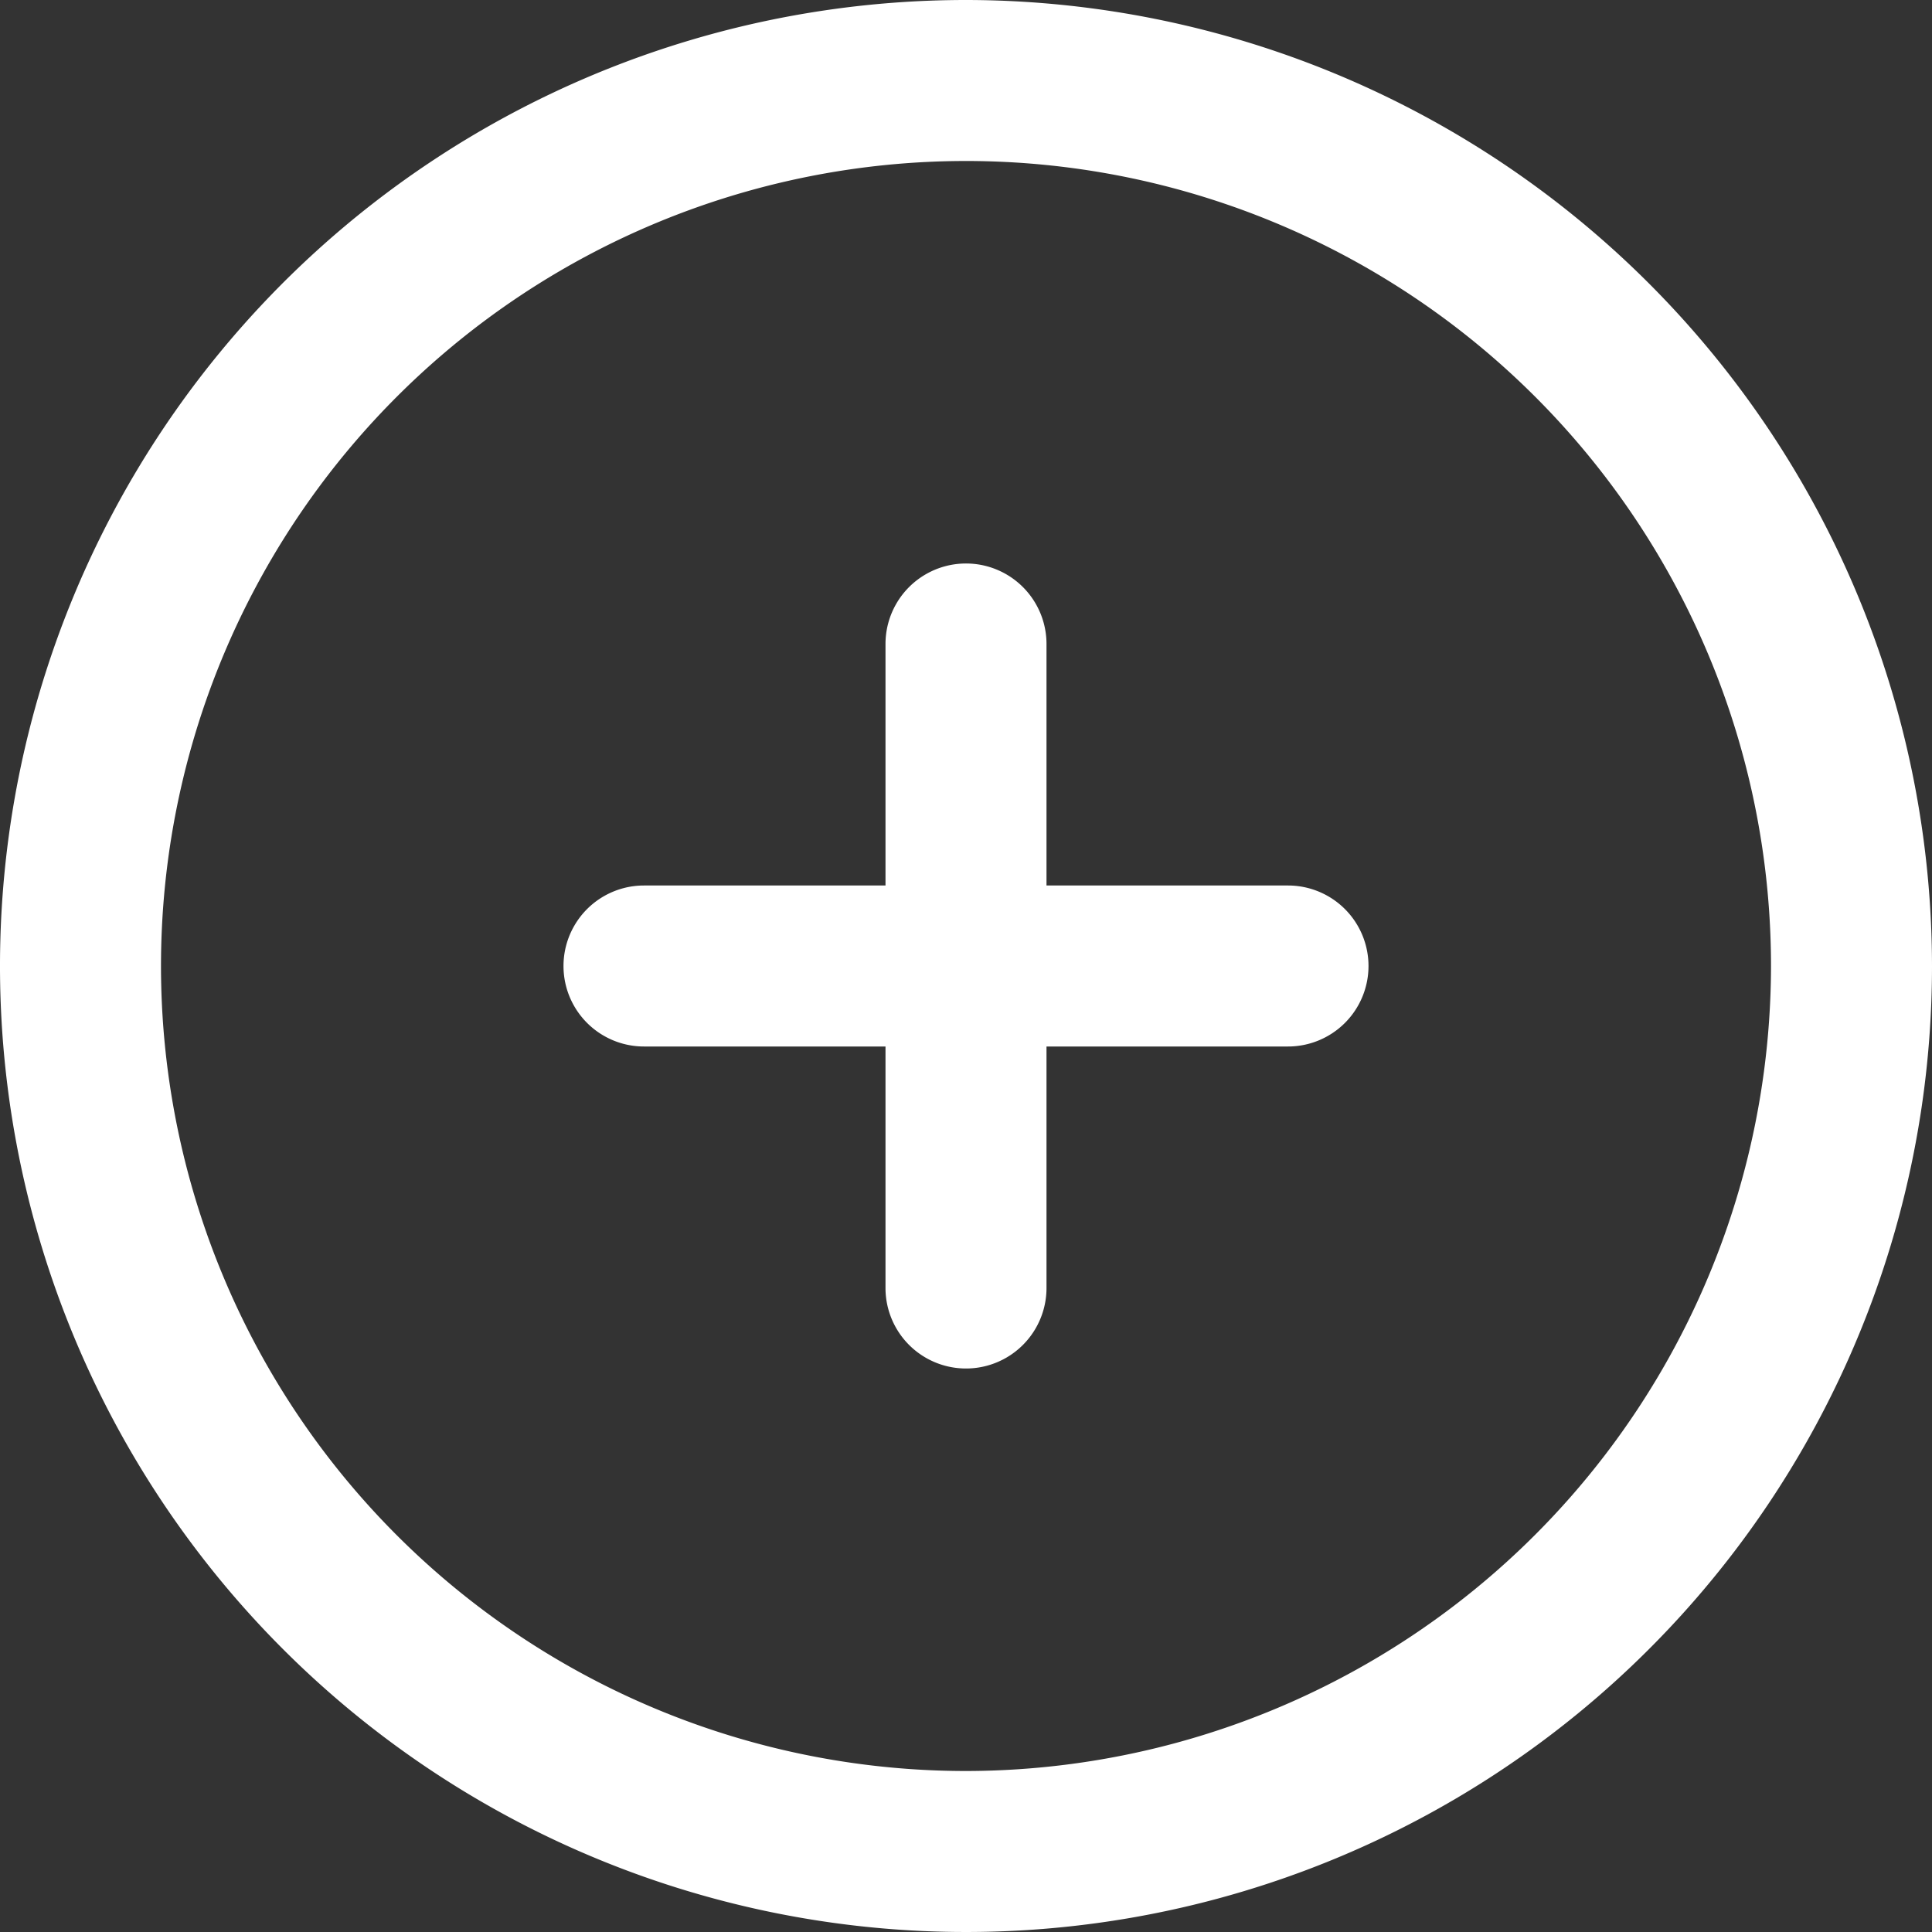 <?xml version="1.0" encoding="UTF-8"?>
<svg xmlns="http://www.w3.org/2000/svg" xmlns:xlink="http://www.w3.org/1999/xlink" version="1.1" width="512" height="512" x="0" y="0" viewBox="0 0 24 24" style="enable-background:new 0 0 512 512" xml:space="preserve" class=""><rect x="0" y="0" width="24" height="24" fill="#333333" stroke="none"/> <g> <path d="M12 0a12 12 0 1 0 12 12A12.013 12.013 0 0 0 12 0zm0 22a10 10 0 1 1 10-10 10.011 10.011 0 0 1-10 10zm5-10a1 1 0 0 1-1 1h-3v3a1 1 0 0 1-2 0v-3H8a1 1 0 0 1 0-2h3V8a1 1 0 0 1 2 0v3h3a1 1 0 0 1 1 1z" fill="#ffffff" opacity="1" data-original="#000000"></path> </g> </svg>
